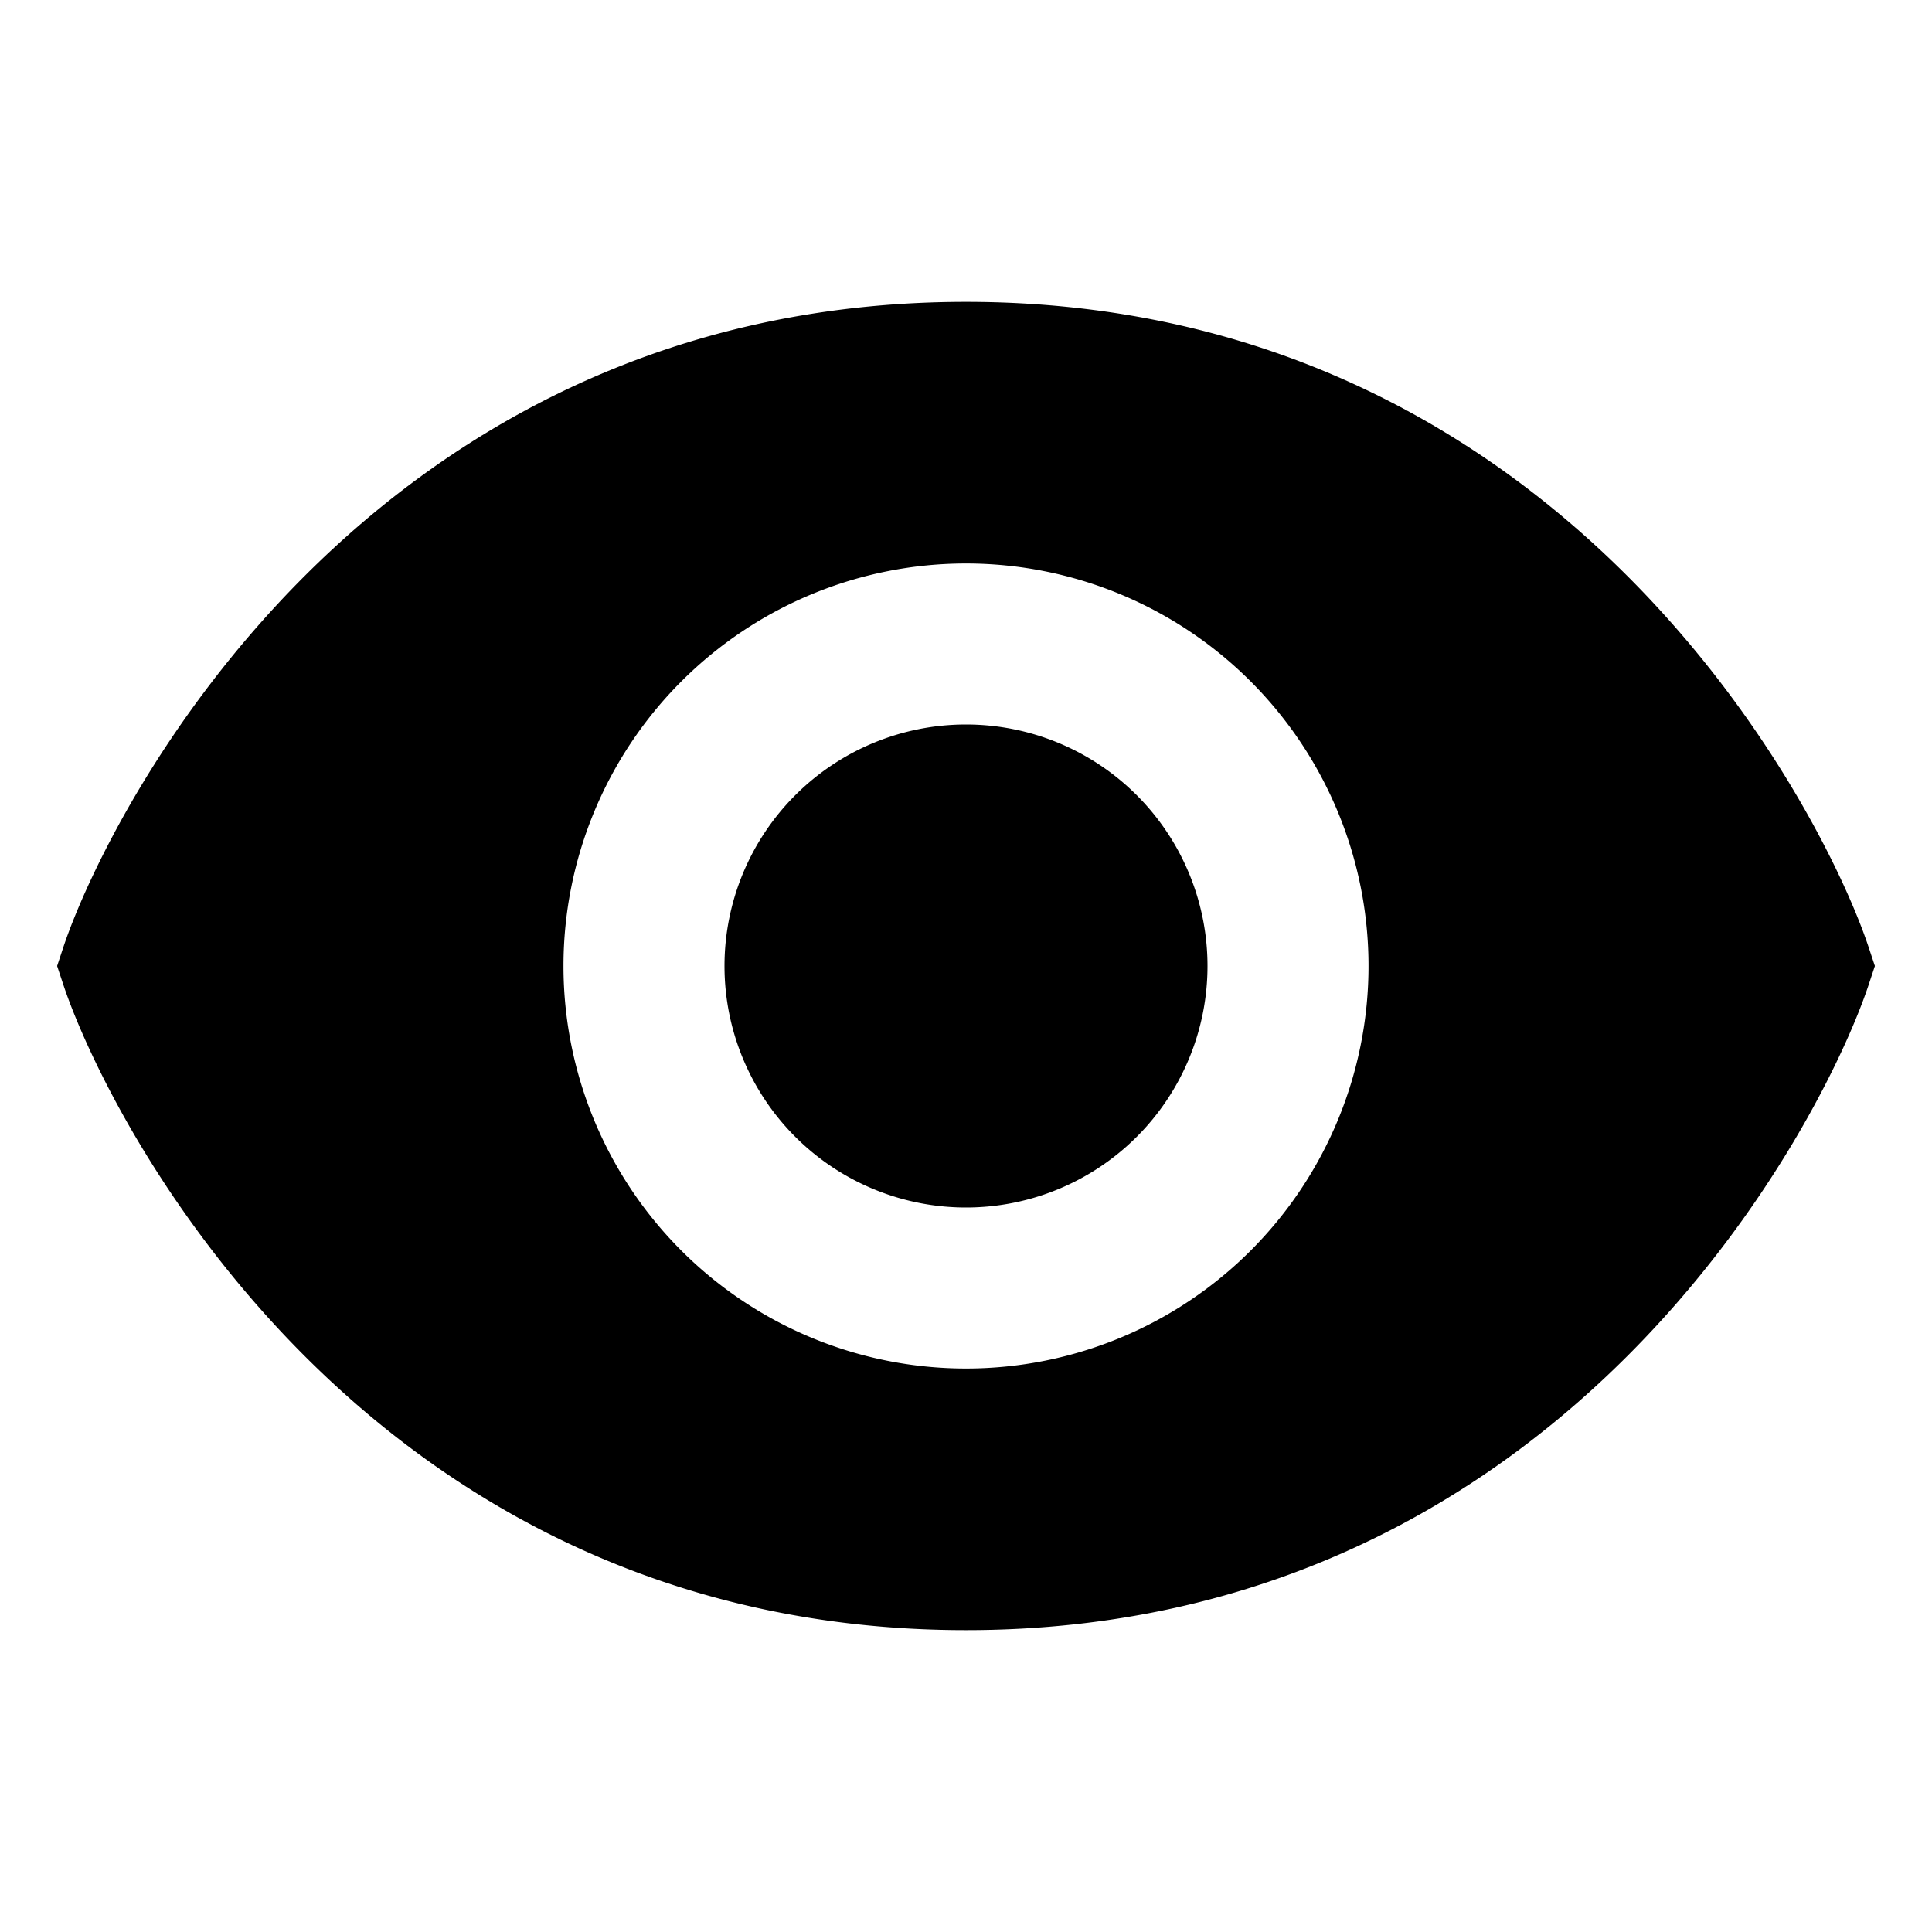<svg width="32" height="32" viewBox="0 0 32 32" xmlns="http://www.w3.org/2000/svg">
    <path fill-rule="evenodd" d="M16 5C11.015 5 7.44 7.147 5.043 9.543c-2.375 2.375-3.616 5.015-3.992 6.14L.946 16l.105.316c.376 1.126 1.617 3.766 3.992 6.141C7.439 24.853 11.015 27 16 27s8.56-2.146 10.957-4.543c2.375-2.375 3.617-5.015 3.992-6.14l.105-.317-.105-.316c-.375-1.126-1.617-3.766-3.992-6.141C24.561 7.147 20.985 5 16 5zm4 11a4 4 0 11-8 0 4 4 0 018 0zm2.667 0a6.667 6.667 0 11-13.334 0 6.667 6.667 0 0113.334 0z"/>
</svg>
